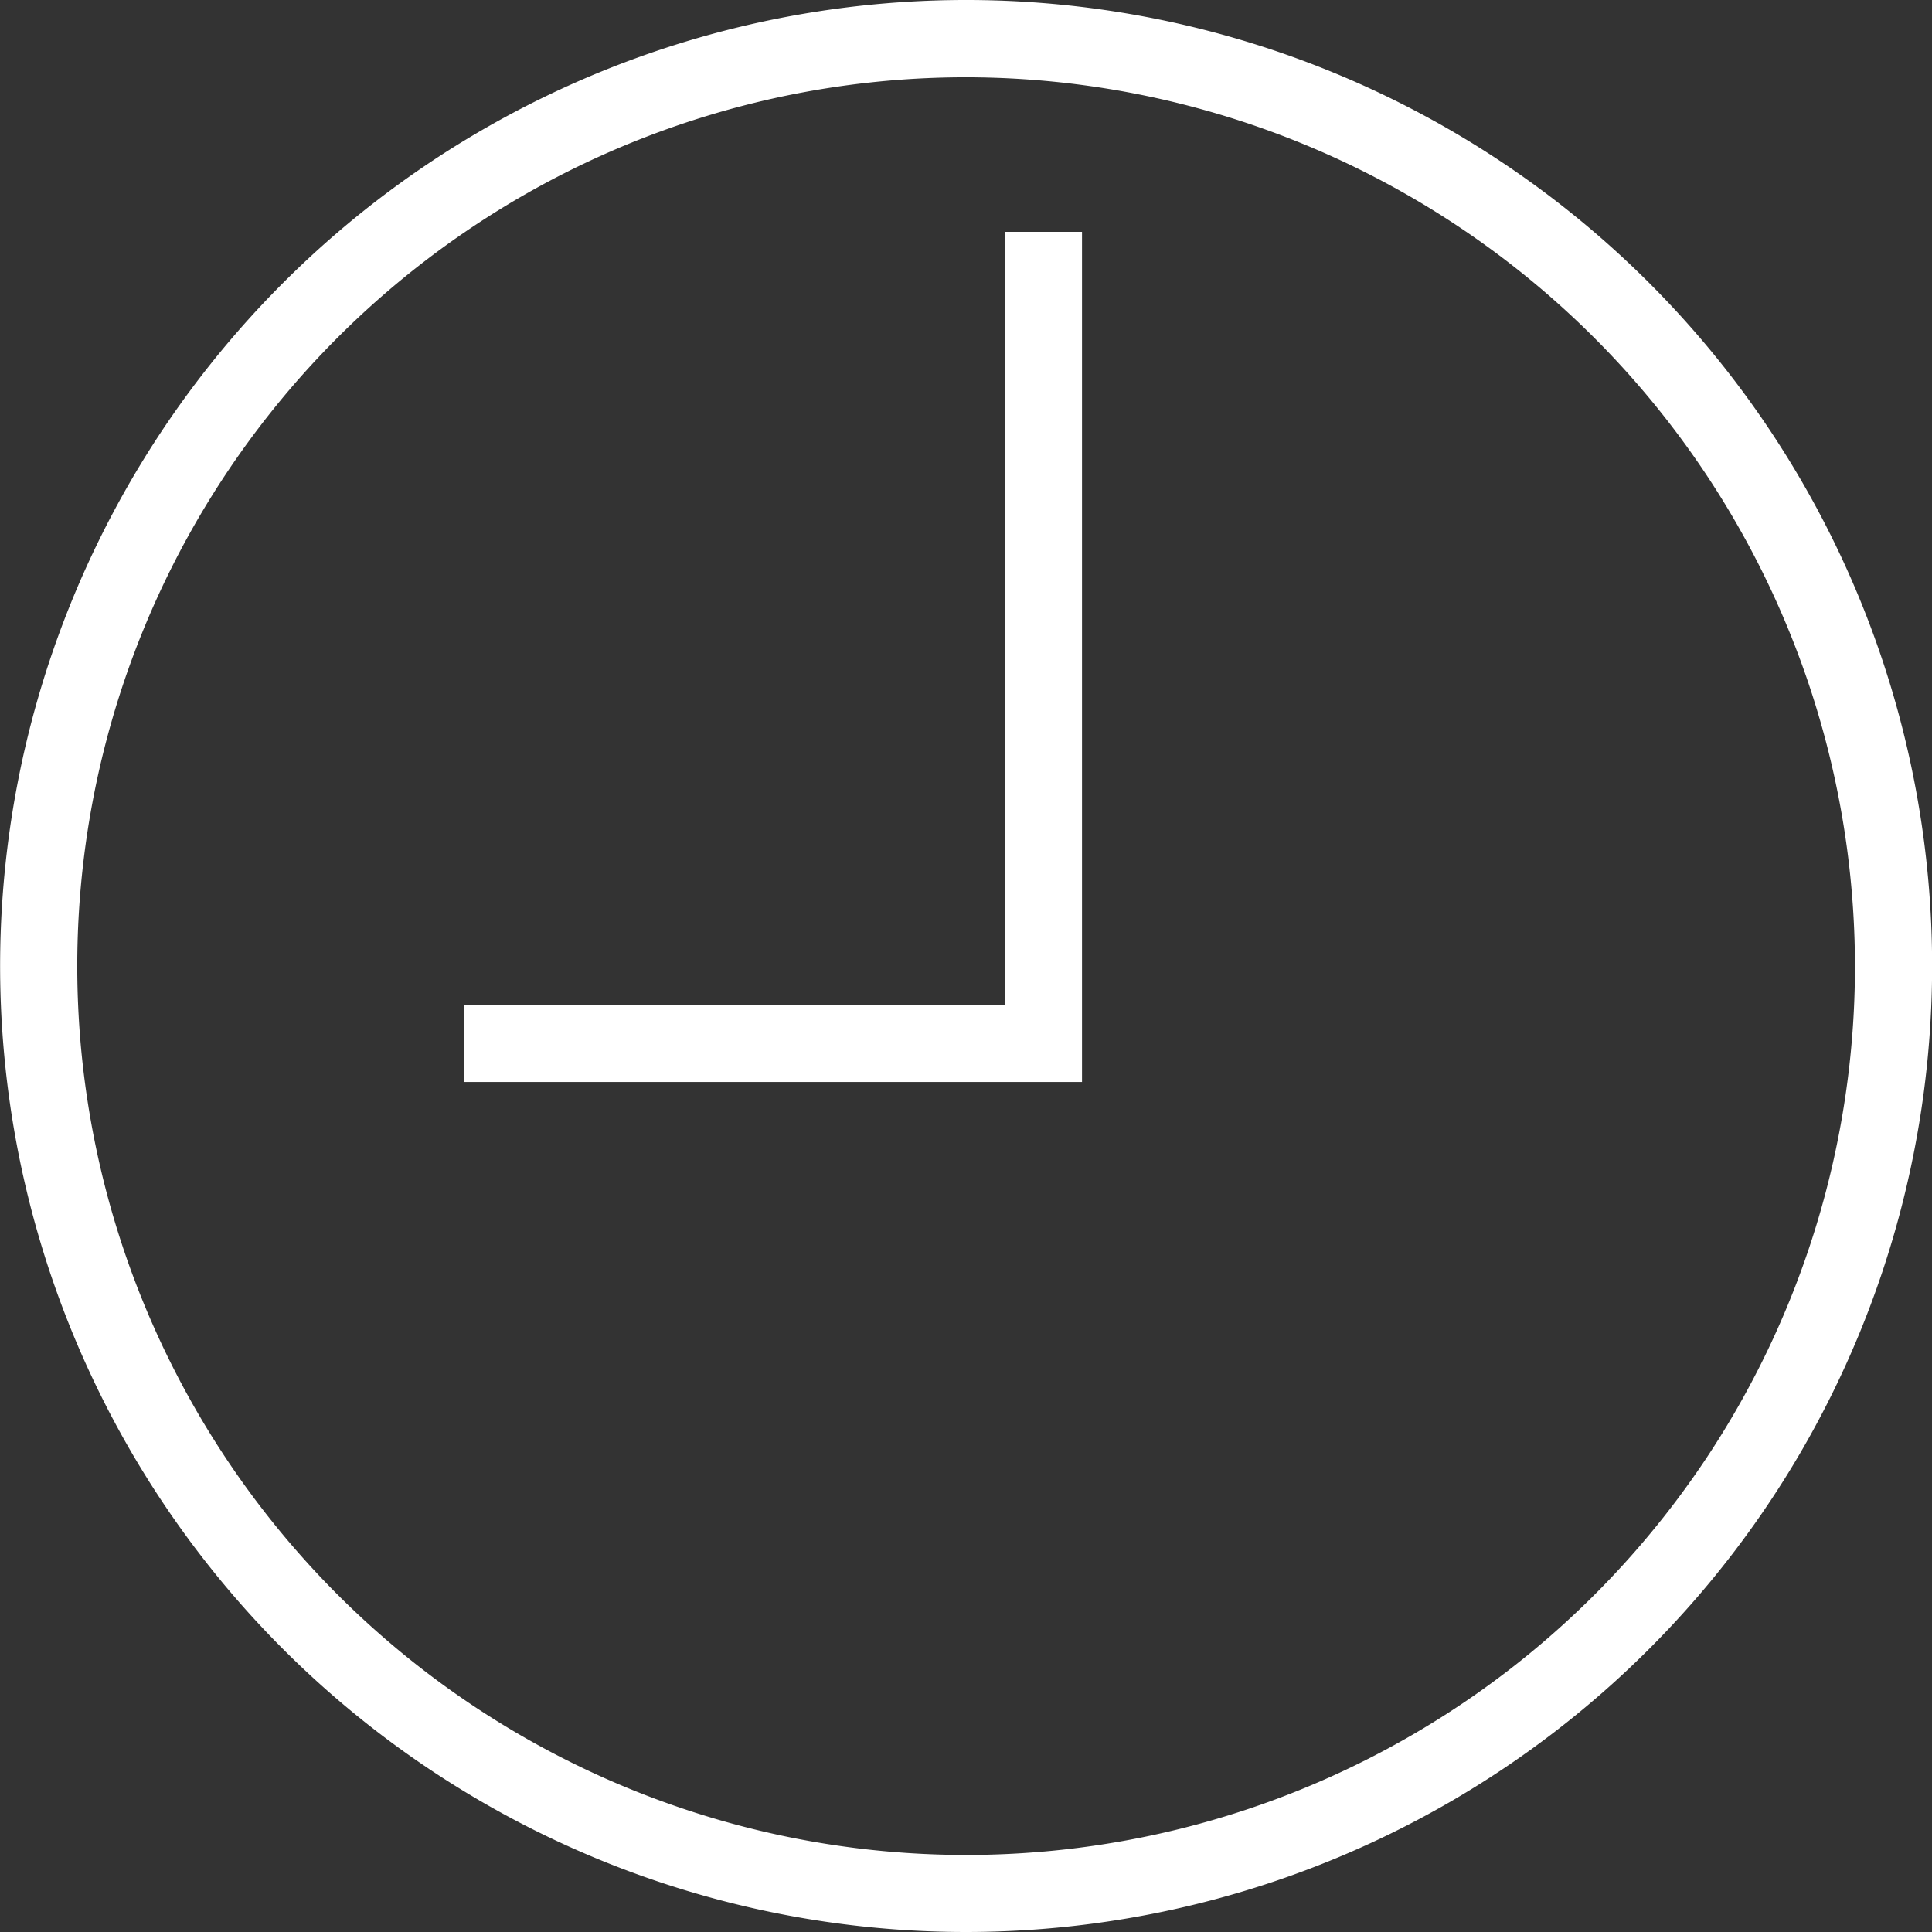 <svg xmlns="http://www.w3.org/2000/svg" width="33.908" height="33.908" viewBox="0 0 33.908 33.908"><rect x="0" y="0" width="33.908" height="33.908" fill="#333333" stroke="none"/><path id="uhr-icon" d="M430.5,411.043v-1.356h9.494V396.124h1.356v14.92H430.5Zm8.816-17.632a15.6,15.6,0,1,0,15.6,15.6A15.617,15.617,0,0,0,439.314,393.411Zm0,32.552a16.954,16.954,0,1,1,16.954-16.954A16.959,16.959,0,0,1,439.314,425.963Z" transform="translate(-422.36 -392.055)" fill="#fff" fill-rule="evenodd"/></svg>